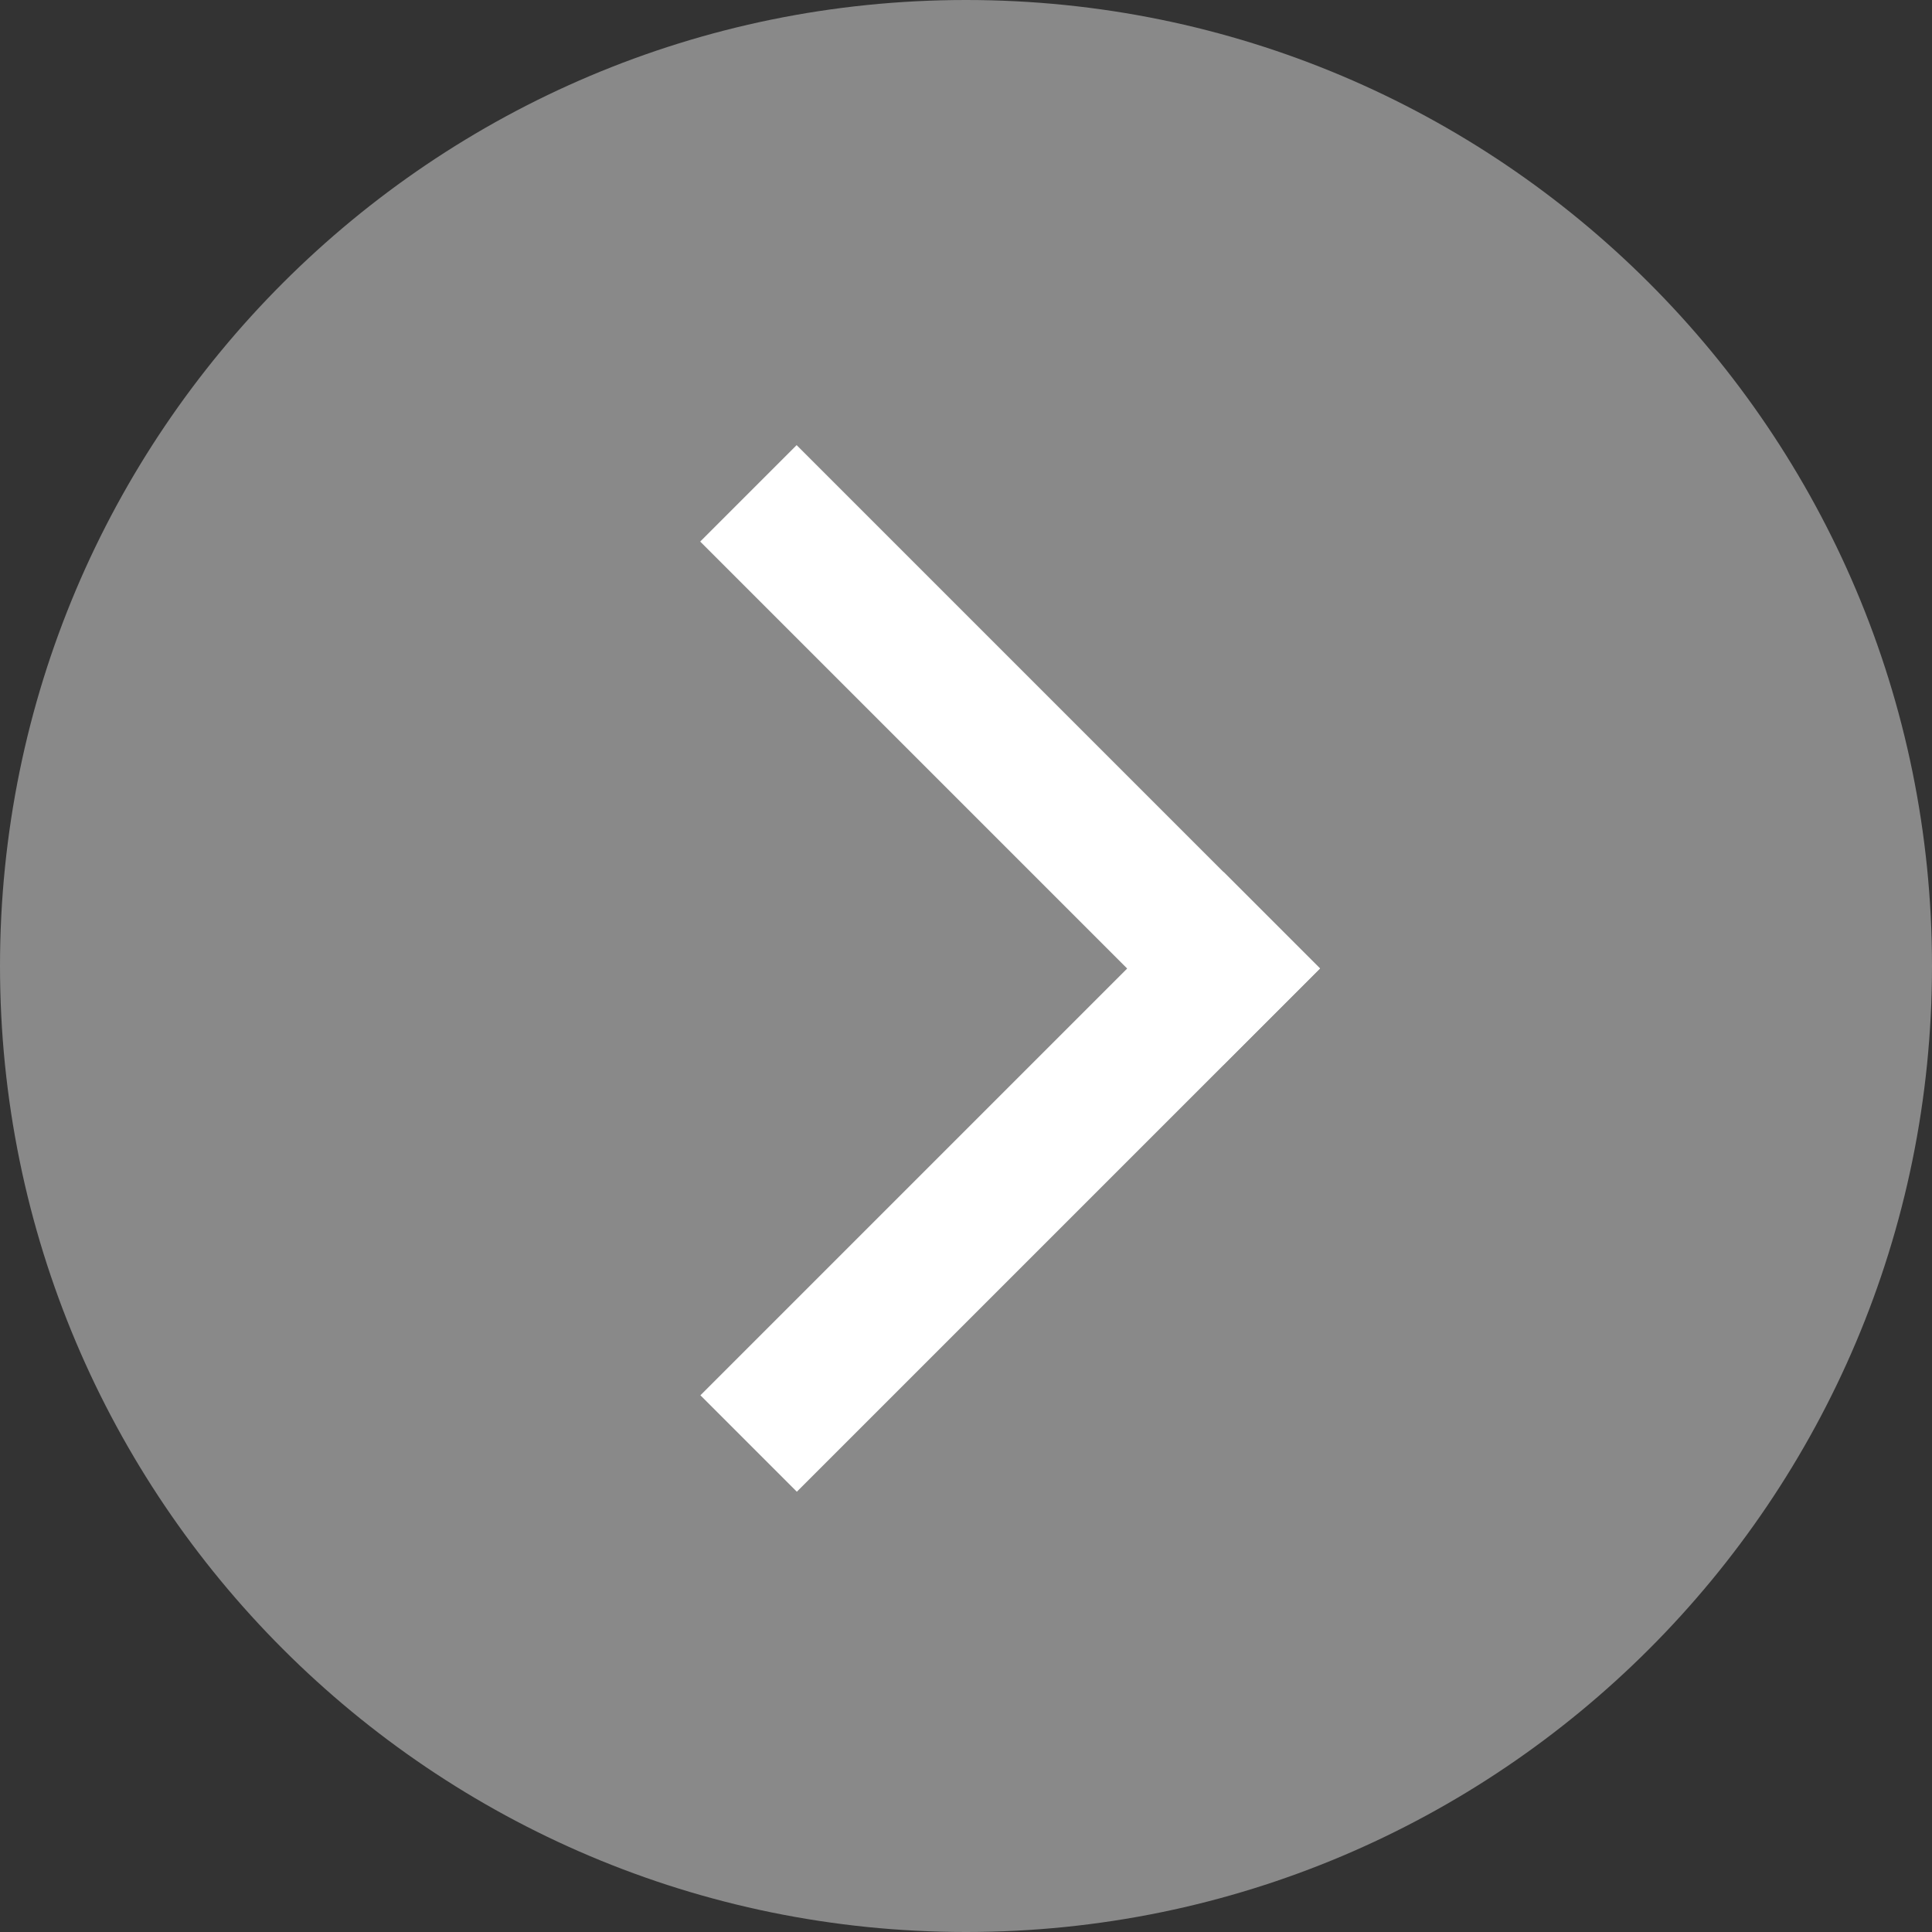 <?xml version="1.0" encoding="UTF-8"?>
<svg id="Capa_2" data-name="Capa 2" xmlns="http://www.w3.org/2000/svg" viewBox="0 0 74.52 74.52">
  <rect x="0" y="0" width="74.52" height="74.52" fill="#333333" stroke="none"/>
  <defs>
    <style>
      .cls-1, .cls-2 {
        fill: #fff;
        stroke-width: 0px;
      }

      .cls-2 {
        opacity: .42;
      }
    </style>
  </defs>
  <g id="Capa_1-2" data-name="Capa 1">
    <g>
      <path class="cls-2" d="M74.52,37.26c0,20.58-16.68,37.26-37.26,37.26C16.68,74.52,0,57.84,0,37.26S16.68,0,37.26,0c20.58,0,37.26,16.68,37.26,37.26Z"/>
      <g>
        <rect class="cls-1" x="24.69" y="42.96" width="28.54" height="5.26" transform="translate(-20.82 40.9) rotate(-45)"/>
        <rect class="cls-1" x="24.69" y="26.49" width="28.54" height="5.26" transform="translate(32 -19.02) rotate(45)"/>
      </g>
    </g>
  </g>
</svg>